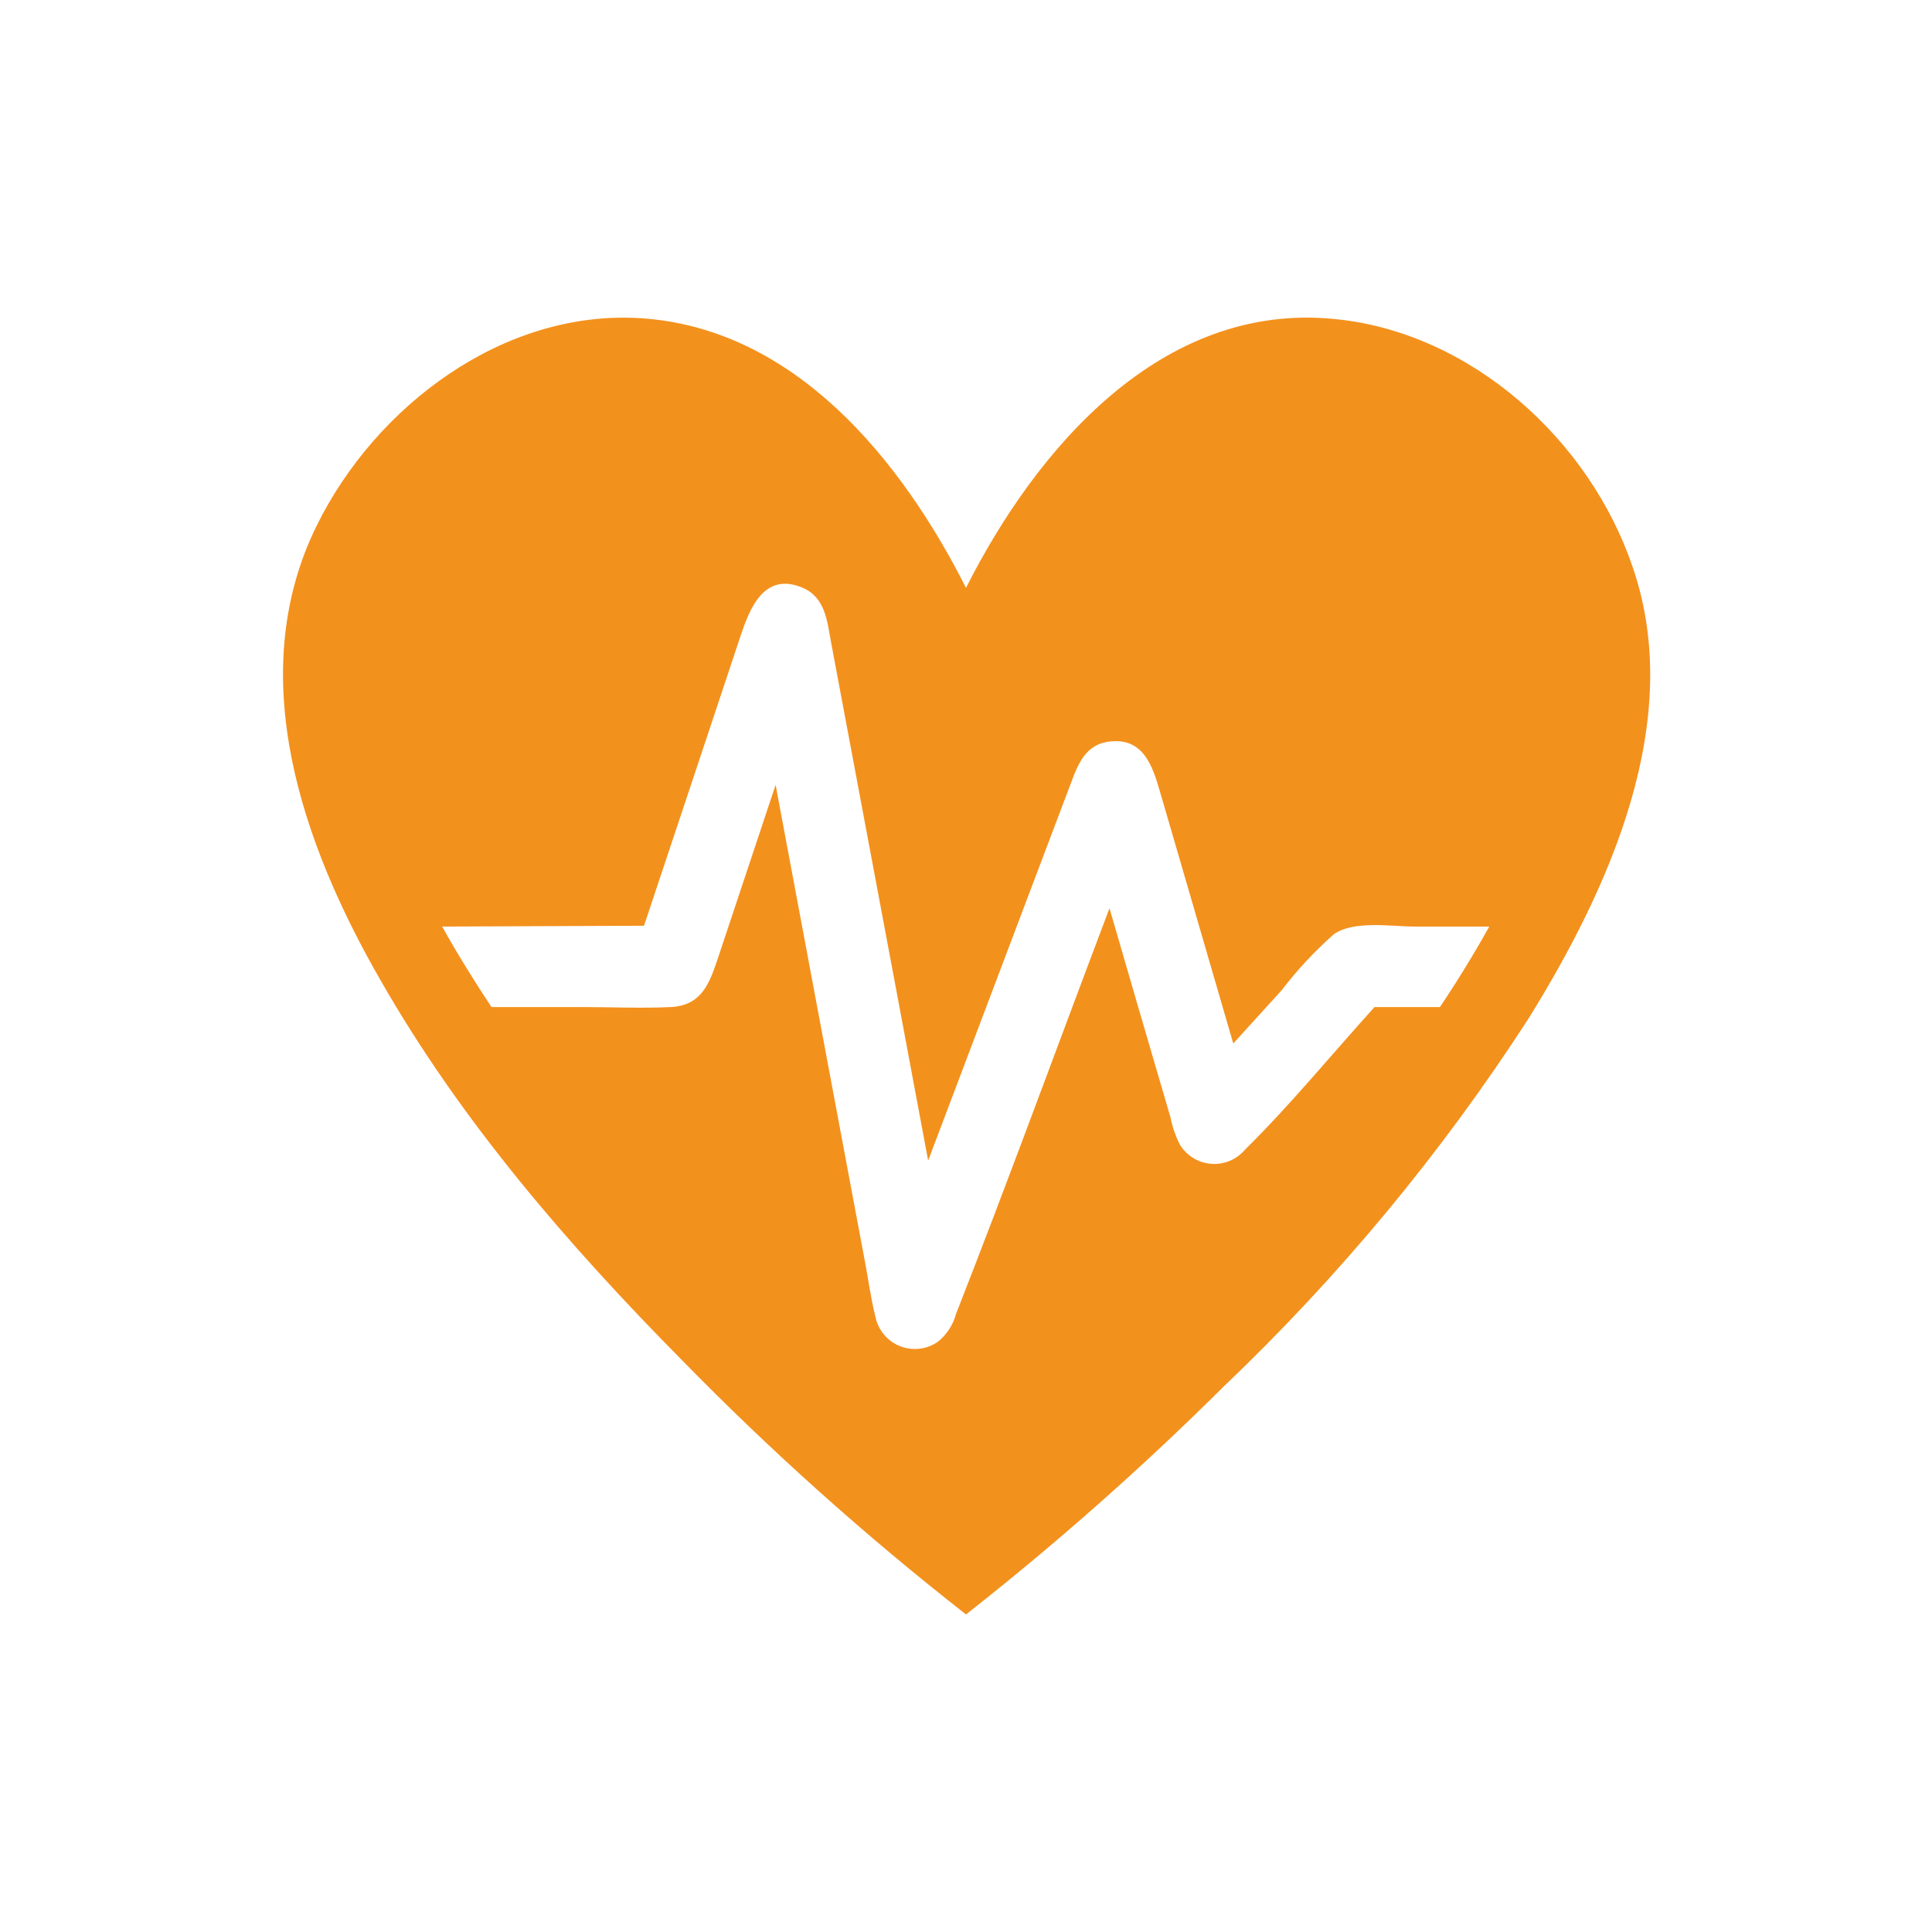 <svg width="92" height="92" xmlns="http://www.w3.org/2000/svg" xmlns:xlink="http://www.w3.org/1999/xlink" xml:space="preserve" overflow="hidden"><g transform="translate(-51 -478)"><path d="M97.268 554.667C101.47 551.349 105.48 547.794 109.276 544.02 114.78 538.776 119.647 532.903 123.776 526.52 127.609 520.349 131.27 512.337 128.75 505.015 126.708 498.959 121.045 493.812 114.538 493.19 106.315 492.375 100.364 499.332 97 505.993 93.924 499.898 88.835 493.611 81.485 493.151 74.958 492.749 68.882 497.339 66.075 503.041 62.557 510.2 65.423 518.25 69.122 524.68 72.955 531.389 78.054 537.282 83.44 542.735 87.685 547.079 92.215 551.135 97 554.878ZM81.667 522.083 84.542 513.458 86.248 508.331C86.688 506.999 87.369 505.217 89.209 505.983 90.32 506.453 90.388 507.603 90.579 508.609L91.375 512.855 93.675 525.121 95.198 533.267 100.757 518.566 101.983 515.327C102.338 514.369 102.702 513.41 103.9 513.305 105.424 513.152 105.874 514.455 106.21 515.605L107.388 519.649 109.727 527.69 112.036 525.15C112.775 524.183 113.606 523.291 114.518 522.486 115.477 521.815 117.25 522.122 118.352 522.122L121.917 522.122C121.208 523.396 120.422 524.68 119.569 525.955L116.454 525.955C114.413 528.207 112.458 530.603 110.292 532.74 109.613 533.552 108.404 533.659 107.592 532.98 107.433 532.846 107.296 532.688 107.187 532.51 106.979 532.098 106.827 531.659 106.737 531.207L105.136 525.735 103.833 521.25C101.389 527.699 99.041 534.158 96.521 540.579 96.38 541.102 96.074 541.566 95.649 541.902 94.776 542.501 93.583 542.28 92.984 541.407 92.831 541.184 92.726 540.931 92.678 540.665 92.457 539.784 92.343 538.864 92.17 537.982L89.745 525.045 87.934 515.375 85.232 523.492C84.82 524.7 84.494 525.878 82.941 525.955 81.532 526.022 80.114 525.955 78.715 525.955L74.403 525.955C73.559 524.68 72.764 523.396 72.055 522.122Z" fill="#F3911D"/></g></svg>